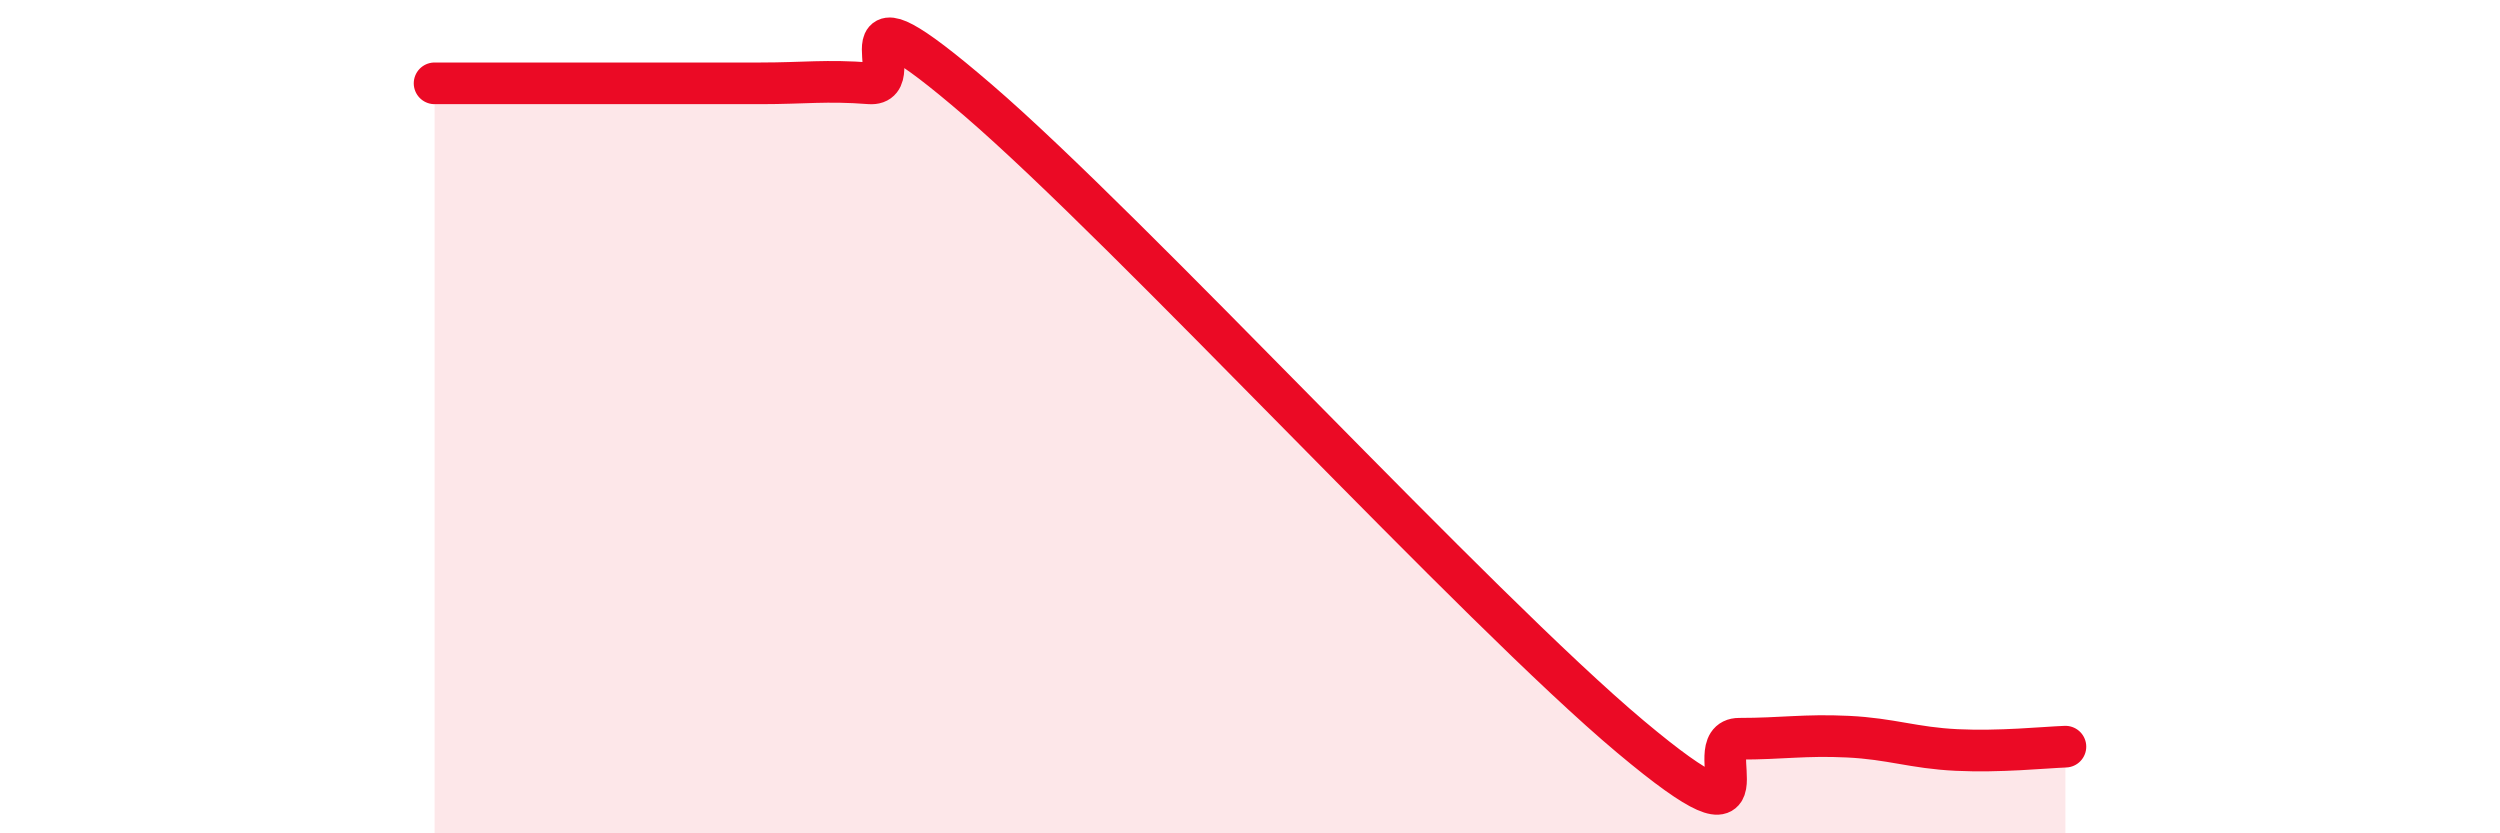 
    <svg width="60" height="20" viewBox="0 0 60 20" xmlns="http://www.w3.org/2000/svg">
      <path
        d="M 10.43,2 C 10.95,2 12,2 13.04,2 C 14.08,2 14.61,2 15.65,2 C 16.69,2 17.22,2 18.26,2 C 19.3,2 19.83,1.92 20.87,2 C 21.91,2.08 19.83,-0.73 23.48,2.41 C 27.13,5.55 35.48,14.62 39.13,17.68 C 42.78,20.74 40.7,17.73 41.74,17.73 C 42.78,17.73 43.31,17.63 44.35,17.68 C 45.39,17.73 45.92,17.95 46.96,18 C 48,18.05 49.05,17.94 49.57,17.92L49.57 20L10.43 20Z"
        fill="#EB0A25"
        opacity="0.1"
        stroke-linecap="round"
        stroke-linejoin="round"
      />
      <path
        d="M 10.43,2 C 10.95,2 12,2 13.04,2 C 14.08,2 14.61,2 15.65,2 C 16.69,2 17.22,2 18.26,2 C 19.3,2 19.83,1.92 20.87,2 C 21.91,2.08 19.83,-0.73 23.48,2.41 C 27.13,5.55 35.48,14.62 39.13,17.68 C 42.78,20.74 40.7,17.73 41.74,17.73 C 42.78,17.73 43.31,17.63 44.35,17.68 C 45.39,17.73 45.92,17.95 46.96,18 C 48,18.05 49.05,17.94 49.57,17.92"
        stroke="#EB0A25"
        stroke-width="1"
        fill="none"
        stroke-linecap="round"
        stroke-linejoin="round"
      />
    </svg>
  